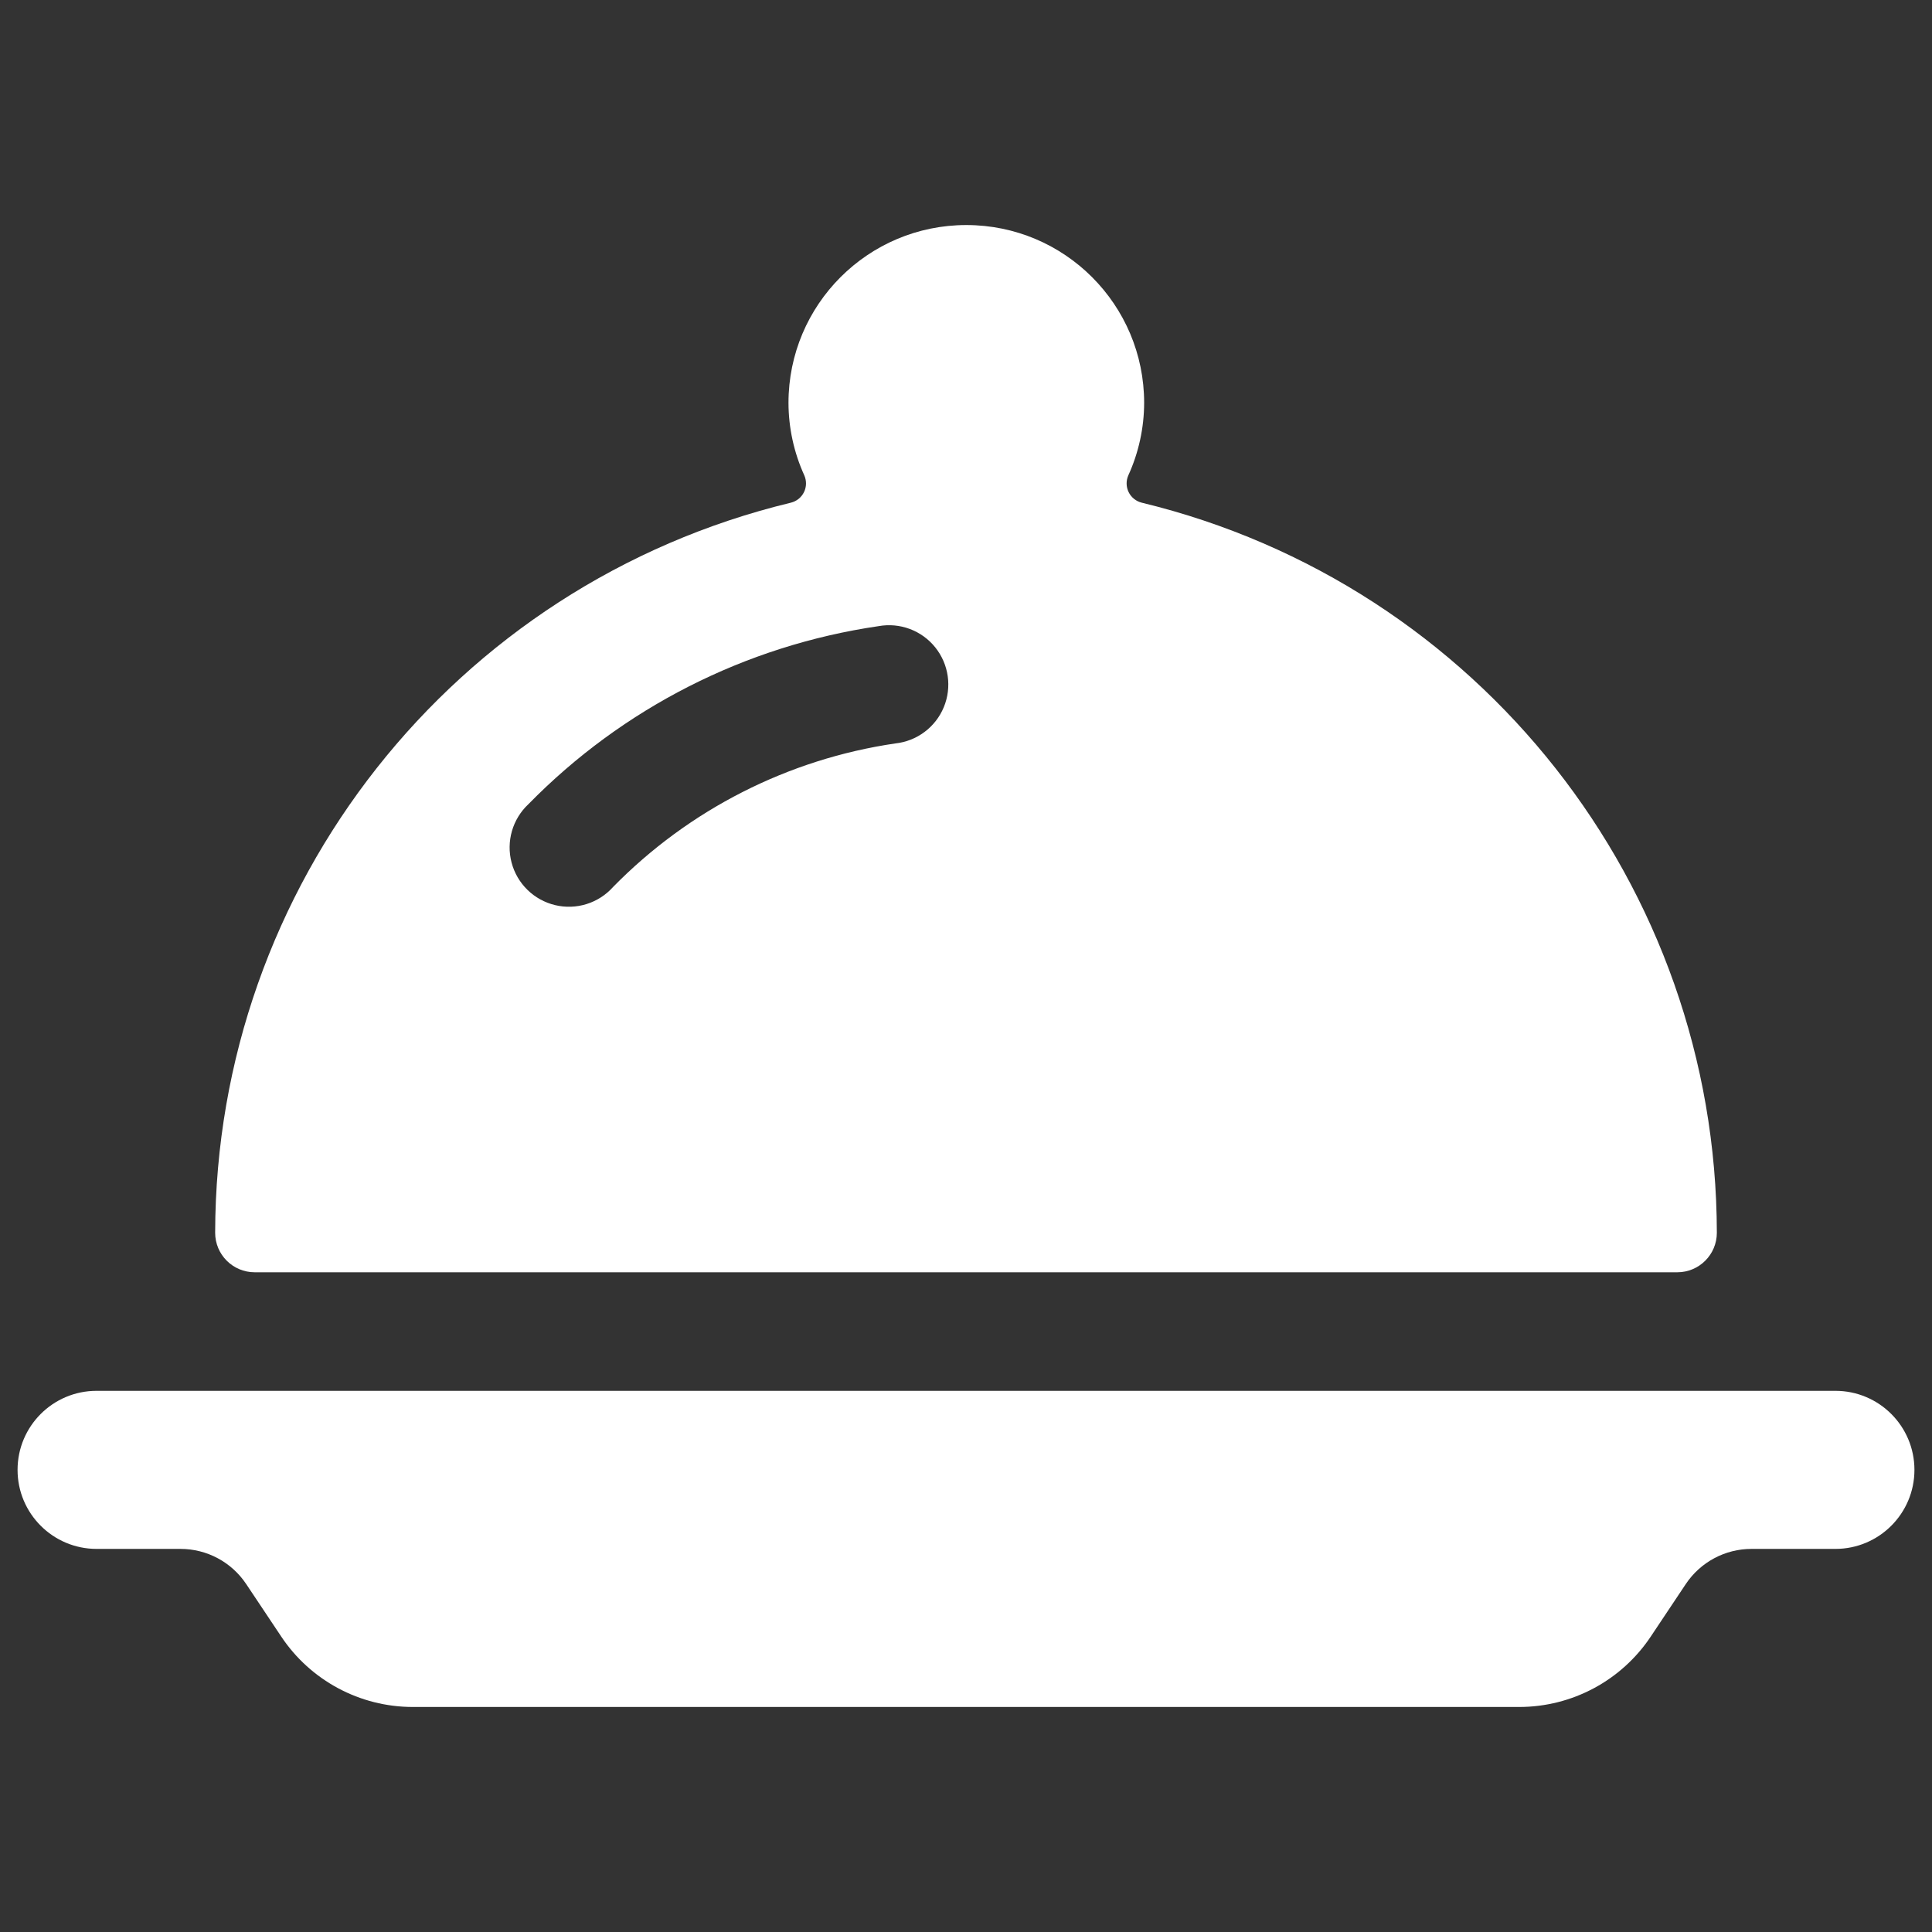 <?xml version="1.0" encoding="UTF-8"?>
<svg width="110px" height="110px" viewBox="0 0 110 110" version="1.1" xmlns="http://www.w3.org/2000/svg" xmlns:xlink="http://www.w3.org/1999/xlink">
    <rect x="0" y="0" width="110" height="110" fill="#333333" stroke="none"/>
    <!-- Generator: Sketch 63.1 (92452) - https://sketch.com -->
    <title>Sales &amp; Catering CRM  Copy 2</title>
    <desc>Created with Sketch.</desc>
    <g id="Sales-&amp;-Catering-CRM--Copy-2" stroke="none" stroke-width="1" fill="none" fill-rule="evenodd">
        <g id="Group" transform="translate(1, 1)" fill="#FFFFFF" fill-rule="nonzero">
            <g id="Bold">
                <path d="M103.5,78.188 L4.5,78.188 C2.015,78.188 0,80.202 0,82.688 C0,85.173 2.015,87.188 4.5,87.188 L9.274,87.188 C10.779,87.187 12.184,87.939 13.018,89.19 L15.012,92.178 C16.681,94.682 19.491,96.187 22.5,96.188 L85.5,96.188 C88.509,96.187 91.319,94.682 92.988,92.178 L94.981,89.19 C95.816,87.939 97.221,87.187 98.725,87.188 L103.5,87.188 C105.985,87.188 108,85.173 108,82.688 C108,80.202 105.985,78.188 103.5,78.188 Z" id="Shape"></path>
                <path d="M13.5,71.438 L94.5,71.438 C95.743,71.438 96.75,70.43 96.75,69.188 C96.724,49.44 83.2,32.271 64.008,27.621 C63.682,27.542 63.409,27.322 63.261,27.022 C63.113,26.721 63.107,26.37 63.243,26.064 C63.833,24.768 64.139,23.361 64.143,21.938 C64.143,16.346 59.61,11.813 54.018,11.813 C48.426,11.813 43.893,16.346 43.893,21.938 C43.897,23.361 44.203,24.768 44.793,26.064 C44.929,26.37 44.923,26.721 44.775,27.022 C44.627,27.322 44.354,27.542 44.028,27.621 C24.822,32.257 11.28,49.43 11.25,69.188 C11.25,70.43 12.257,71.438 13.5,71.438 Z M29.088,44.784 C34.445,39.316 41.448,35.756 49.023,34.65 C50.238,34.432 51.475,34.895 52.248,35.857 C53.021,36.819 53.208,38.126 52.735,39.266 C52.262,40.406 51.204,41.197 49.977,41.328 C43.872,42.224 38.228,45.094 33.907,49.5 C33.08,50.427 31.81,50.824 30.602,50.533 C29.394,50.243 28.443,49.313 28.127,48.111 C27.81,46.91 28.18,45.632 29.088,44.784 Z" id="Shape"></path>
            </g>
        </g>
    </g>
</svg>